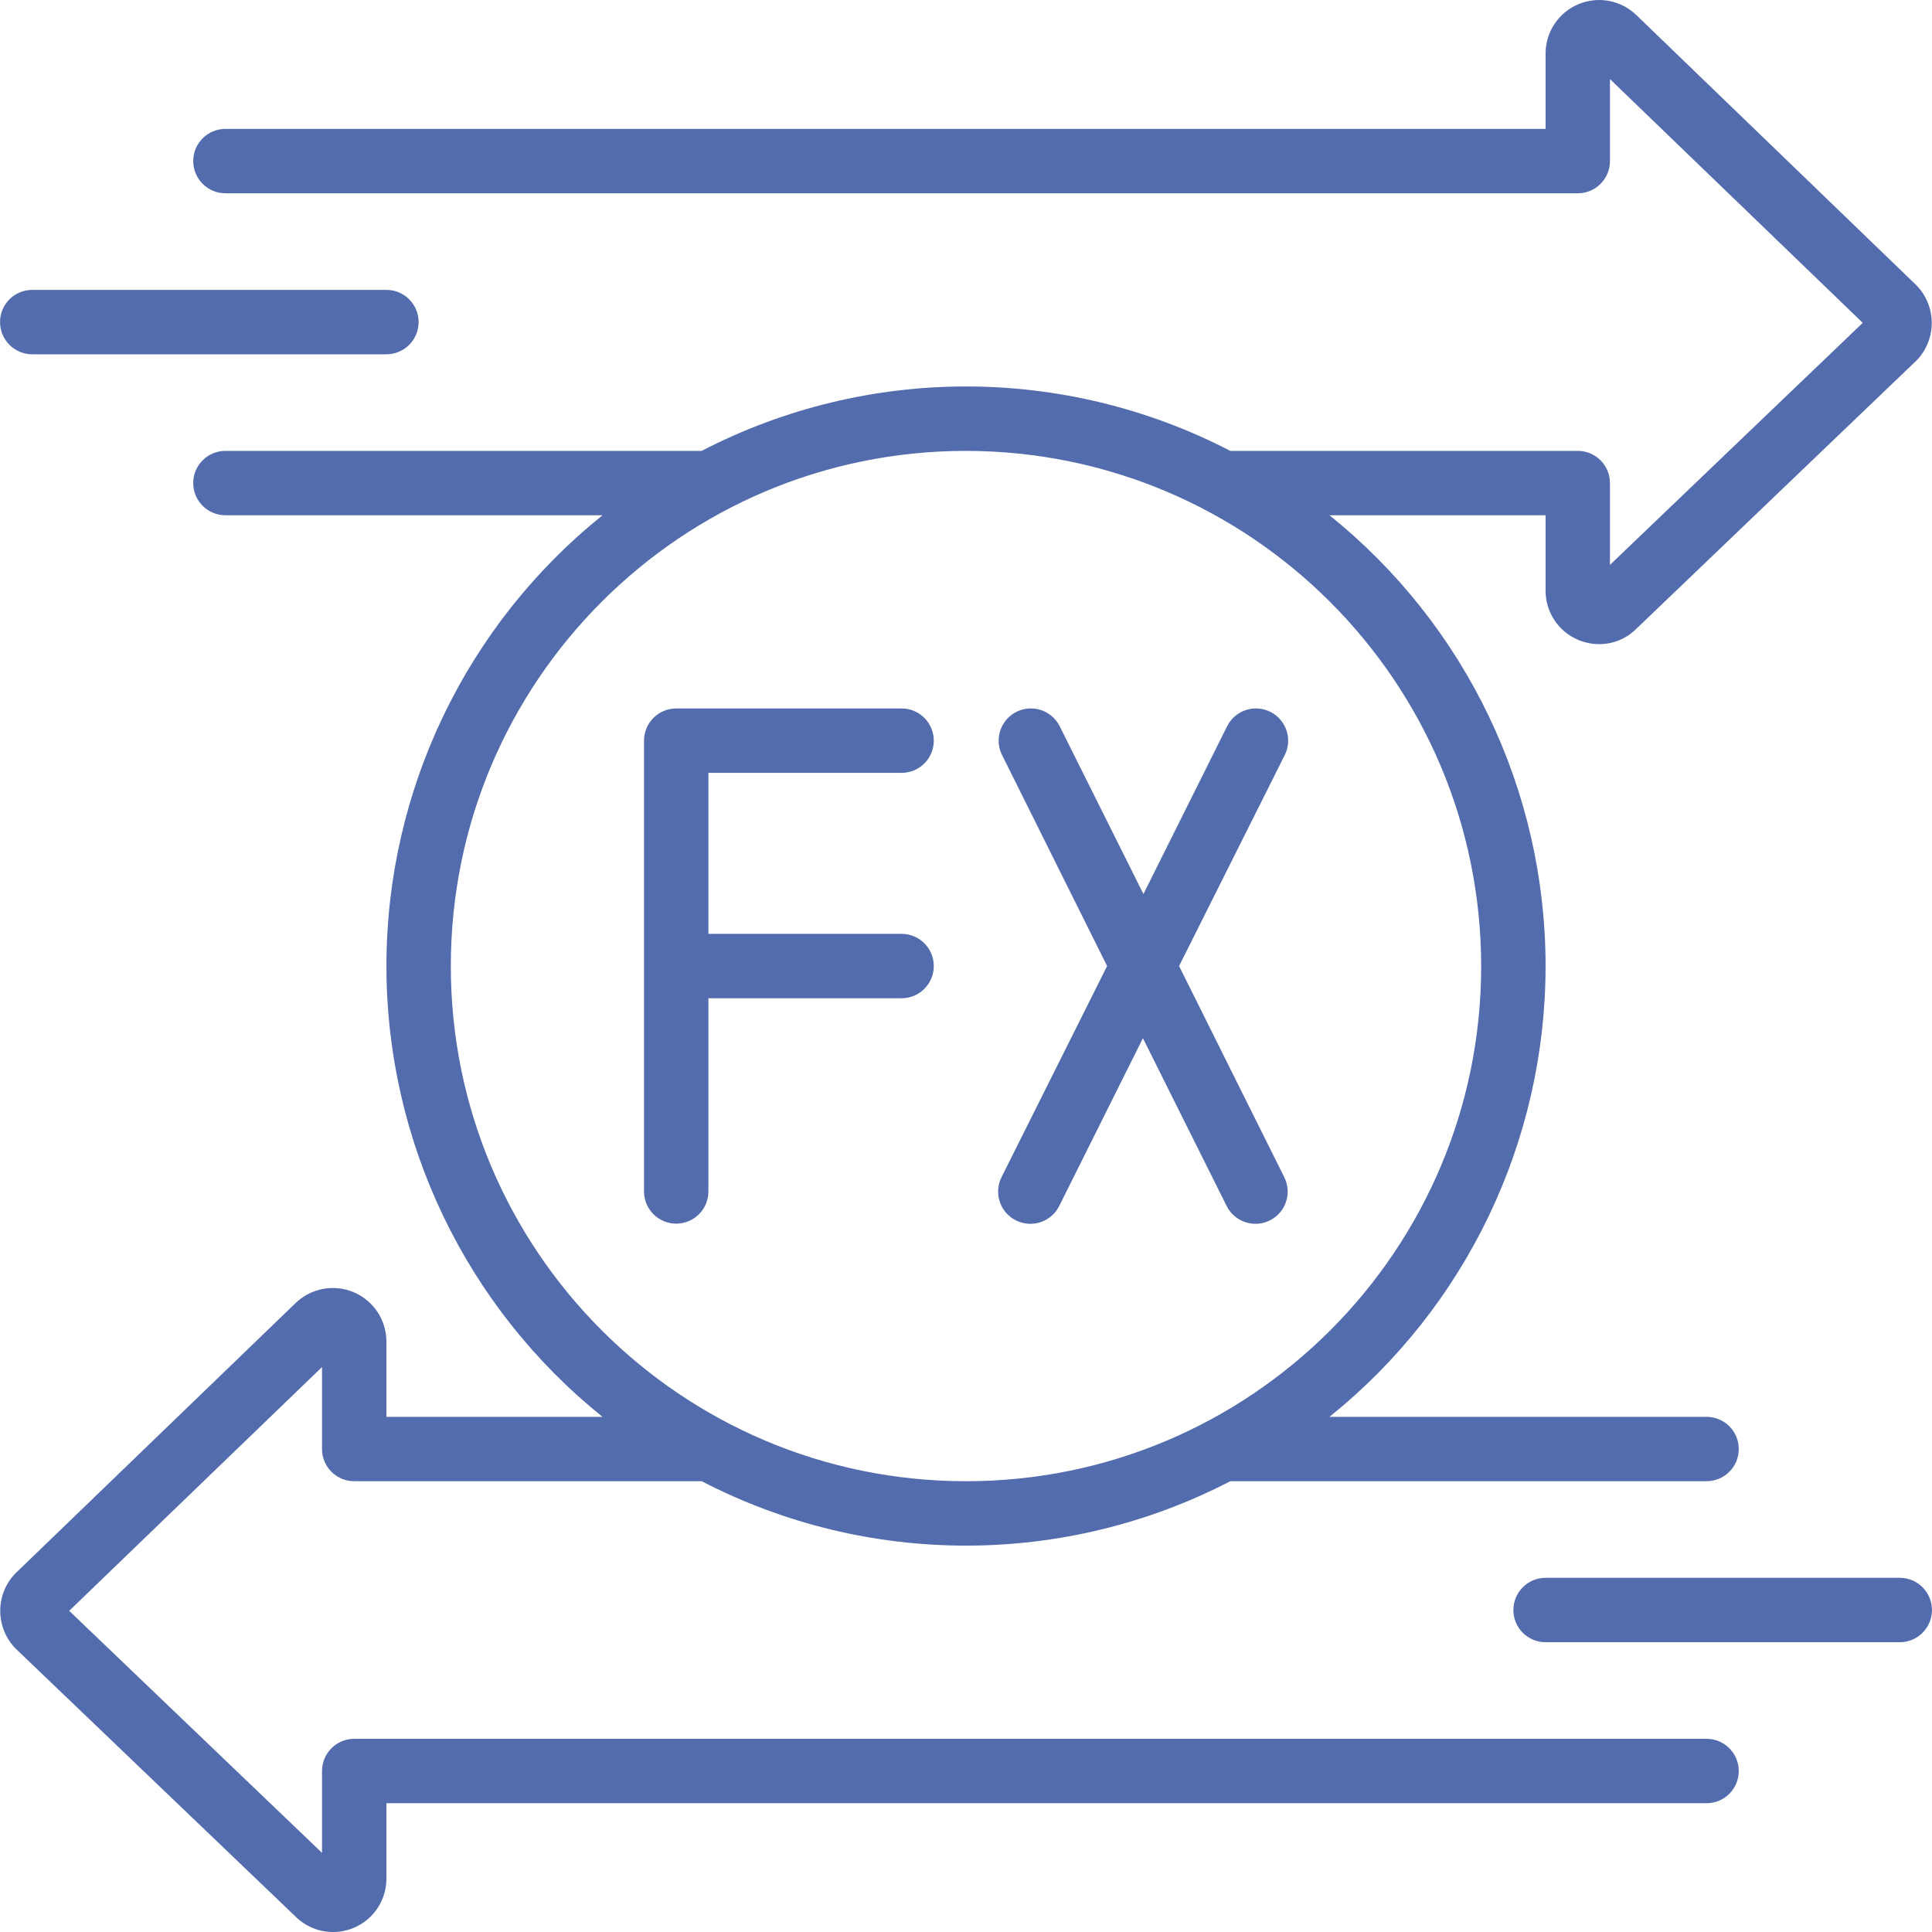 <svg width="96" height="96" viewBox="0 0 96 96" fill="none" xmlns="http://www.w3.org/2000/svg">
<g clip-path="url(#clip0_13_243)">
<g clip-path="url(#clip1_13_243)">
<path d="M78.437 31.803C78.763 31.937 79.111 32.006 79.463 32.006C80.15 32.009 80.81 31.738 81.298 31.254L95.248 17.896C96.253 16.841 96.231 15.176 95.198 14.148L81.325 0.764C80.561 0.013 79.42 -0.207 78.431 0.207C77.443 0.621 76.799 1.588 76.799 2.66V6.404H11.201C10.318 6.404 9.601 7.12 9.601 8.004C9.601 8.887 10.318 9.604 11.201 9.604H78.398C79.282 9.604 79.998 8.887 79.998 8.004V3.93L92.559 16.042L79.998 28.069V24.003C79.998 23.12 79.282 22.404 78.398 22.404H61.134C52.898 18.137 43.102 18.137 34.866 22.404H11.201C10.318 22.404 9.601 23.12 9.601 24.003C9.601 24.887 10.318 25.603 11.201 25.603H29.938C23.149 31.057 19.201 39.295 19.201 48.002C19.201 56.71 23.149 64.948 29.938 70.402H19.201V66.658C19.199 65.589 18.558 64.624 17.572 64.209C16.587 63.794 15.449 64.009 14.682 64.754L0.752 78.194C-0.254 79.248 -0.232 80.913 0.801 81.941L14.679 95.228C15.174 95.723 15.844 96 16.543 96.001C17.248 96.002 17.925 95.723 18.423 95.224C18.922 94.726 19.201 94.05 19.201 93.345V89.601H84.798C85.682 89.601 86.398 88.885 86.398 88.001C86.398 87.118 85.682 86.401 84.798 86.401H17.601C16.717 86.401 16.001 87.118 16.001 88.001V92.067L3.438 80.041L16.001 67.928V72.002C16.001 72.885 16.717 73.601 17.601 73.601H34.866C43.102 77.868 52.897 77.868 61.133 73.601H84.798C85.682 73.601 86.398 72.885 86.398 72.002C86.398 71.118 85.682 70.402 84.798 70.402H66.061C72.85 64.948 76.799 56.71 76.799 48.002C76.799 39.295 72.85 31.057 66.061 25.603H76.799V29.347C76.796 30.422 77.444 31.392 78.437 31.803ZM73.599 48.002C73.599 62.14 62.138 73.601 48 73.601C33.862 73.601 22.401 62.14 22.401 48.002C22.401 33.865 33.862 22.404 48 22.404C62.131 22.42 73.582 33.871 73.599 48.002Z" fill="#536CAD"/>
<path d="M44.8 38.403C45.684 38.403 46.4 37.687 46.4 36.803C46.4 35.919 45.683 35.203 44.8 35.203H33.6C32.717 35.203 32.001 35.919 32.001 36.803V59.202C32.001 60.086 32.717 60.802 33.6 60.802C34.484 60.802 35.2 60.086 35.2 59.202V49.603H44.8C45.684 49.603 46.4 48.886 46.4 48.003C46.4 47.119 45.683 46.403 44.8 46.403H35.2V38.403H44.8Z" fill="#536CAD"/>
<path d="M50.484 60.642C50.864 60.832 51.304 60.863 51.706 60.729C52.109 60.594 52.442 60.305 52.632 59.925L56.791 51.588L60.951 59.925C61.346 60.716 62.308 61.037 63.099 60.642C63.889 60.247 64.21 59.286 63.815 58.495L58.588 48.002L63.839 37.518C64.234 36.727 63.913 35.766 63.123 35.371C62.332 34.976 61.37 35.297 60.975 36.087L56.816 44.425L52.656 36.087C52.4 35.576 51.891 35.239 51.32 35.205C50.75 35.17 50.204 35.443 49.888 35.92C49.573 36.397 49.536 37.006 49.792 37.518L55.011 48.002L49.768 58.487C49.575 58.867 49.543 59.309 49.678 59.713C49.812 60.118 50.102 60.452 50.484 60.642Z" fill="#536CAD"/>
<path d="M0.002 16.004C0.002 16.887 0.718 17.604 1.602 17.604H19.201C20.085 17.604 20.801 16.887 20.801 16.004C20.801 15.12 20.084 14.404 19.201 14.404H1.602C0.718 14.404 0.002 15.12 0.002 16.004Z" fill="#536CAD"/>
<path d="M94.398 78.401H76.799C75.915 78.401 75.199 79.118 75.199 80.001C75.199 80.885 75.915 81.601 76.799 81.601H94.398C95.282 81.601 95.998 80.885 95.998 80.001C95.998 79.118 95.281 78.401 94.398 78.401Z" fill="#536CAD"/>
</g>
</g>
<defs>
<clipPath id="clip0_13_243">
<rect width="96" height="96" fill="white" transform="translate(-0 0.001)"/>
</clipPath>
<clipPath id="clip1_13_243">
<rect width="96" height="96" fill="white" transform="translate(-0 0.001)"/>
</clipPath>
</defs>
</svg>
